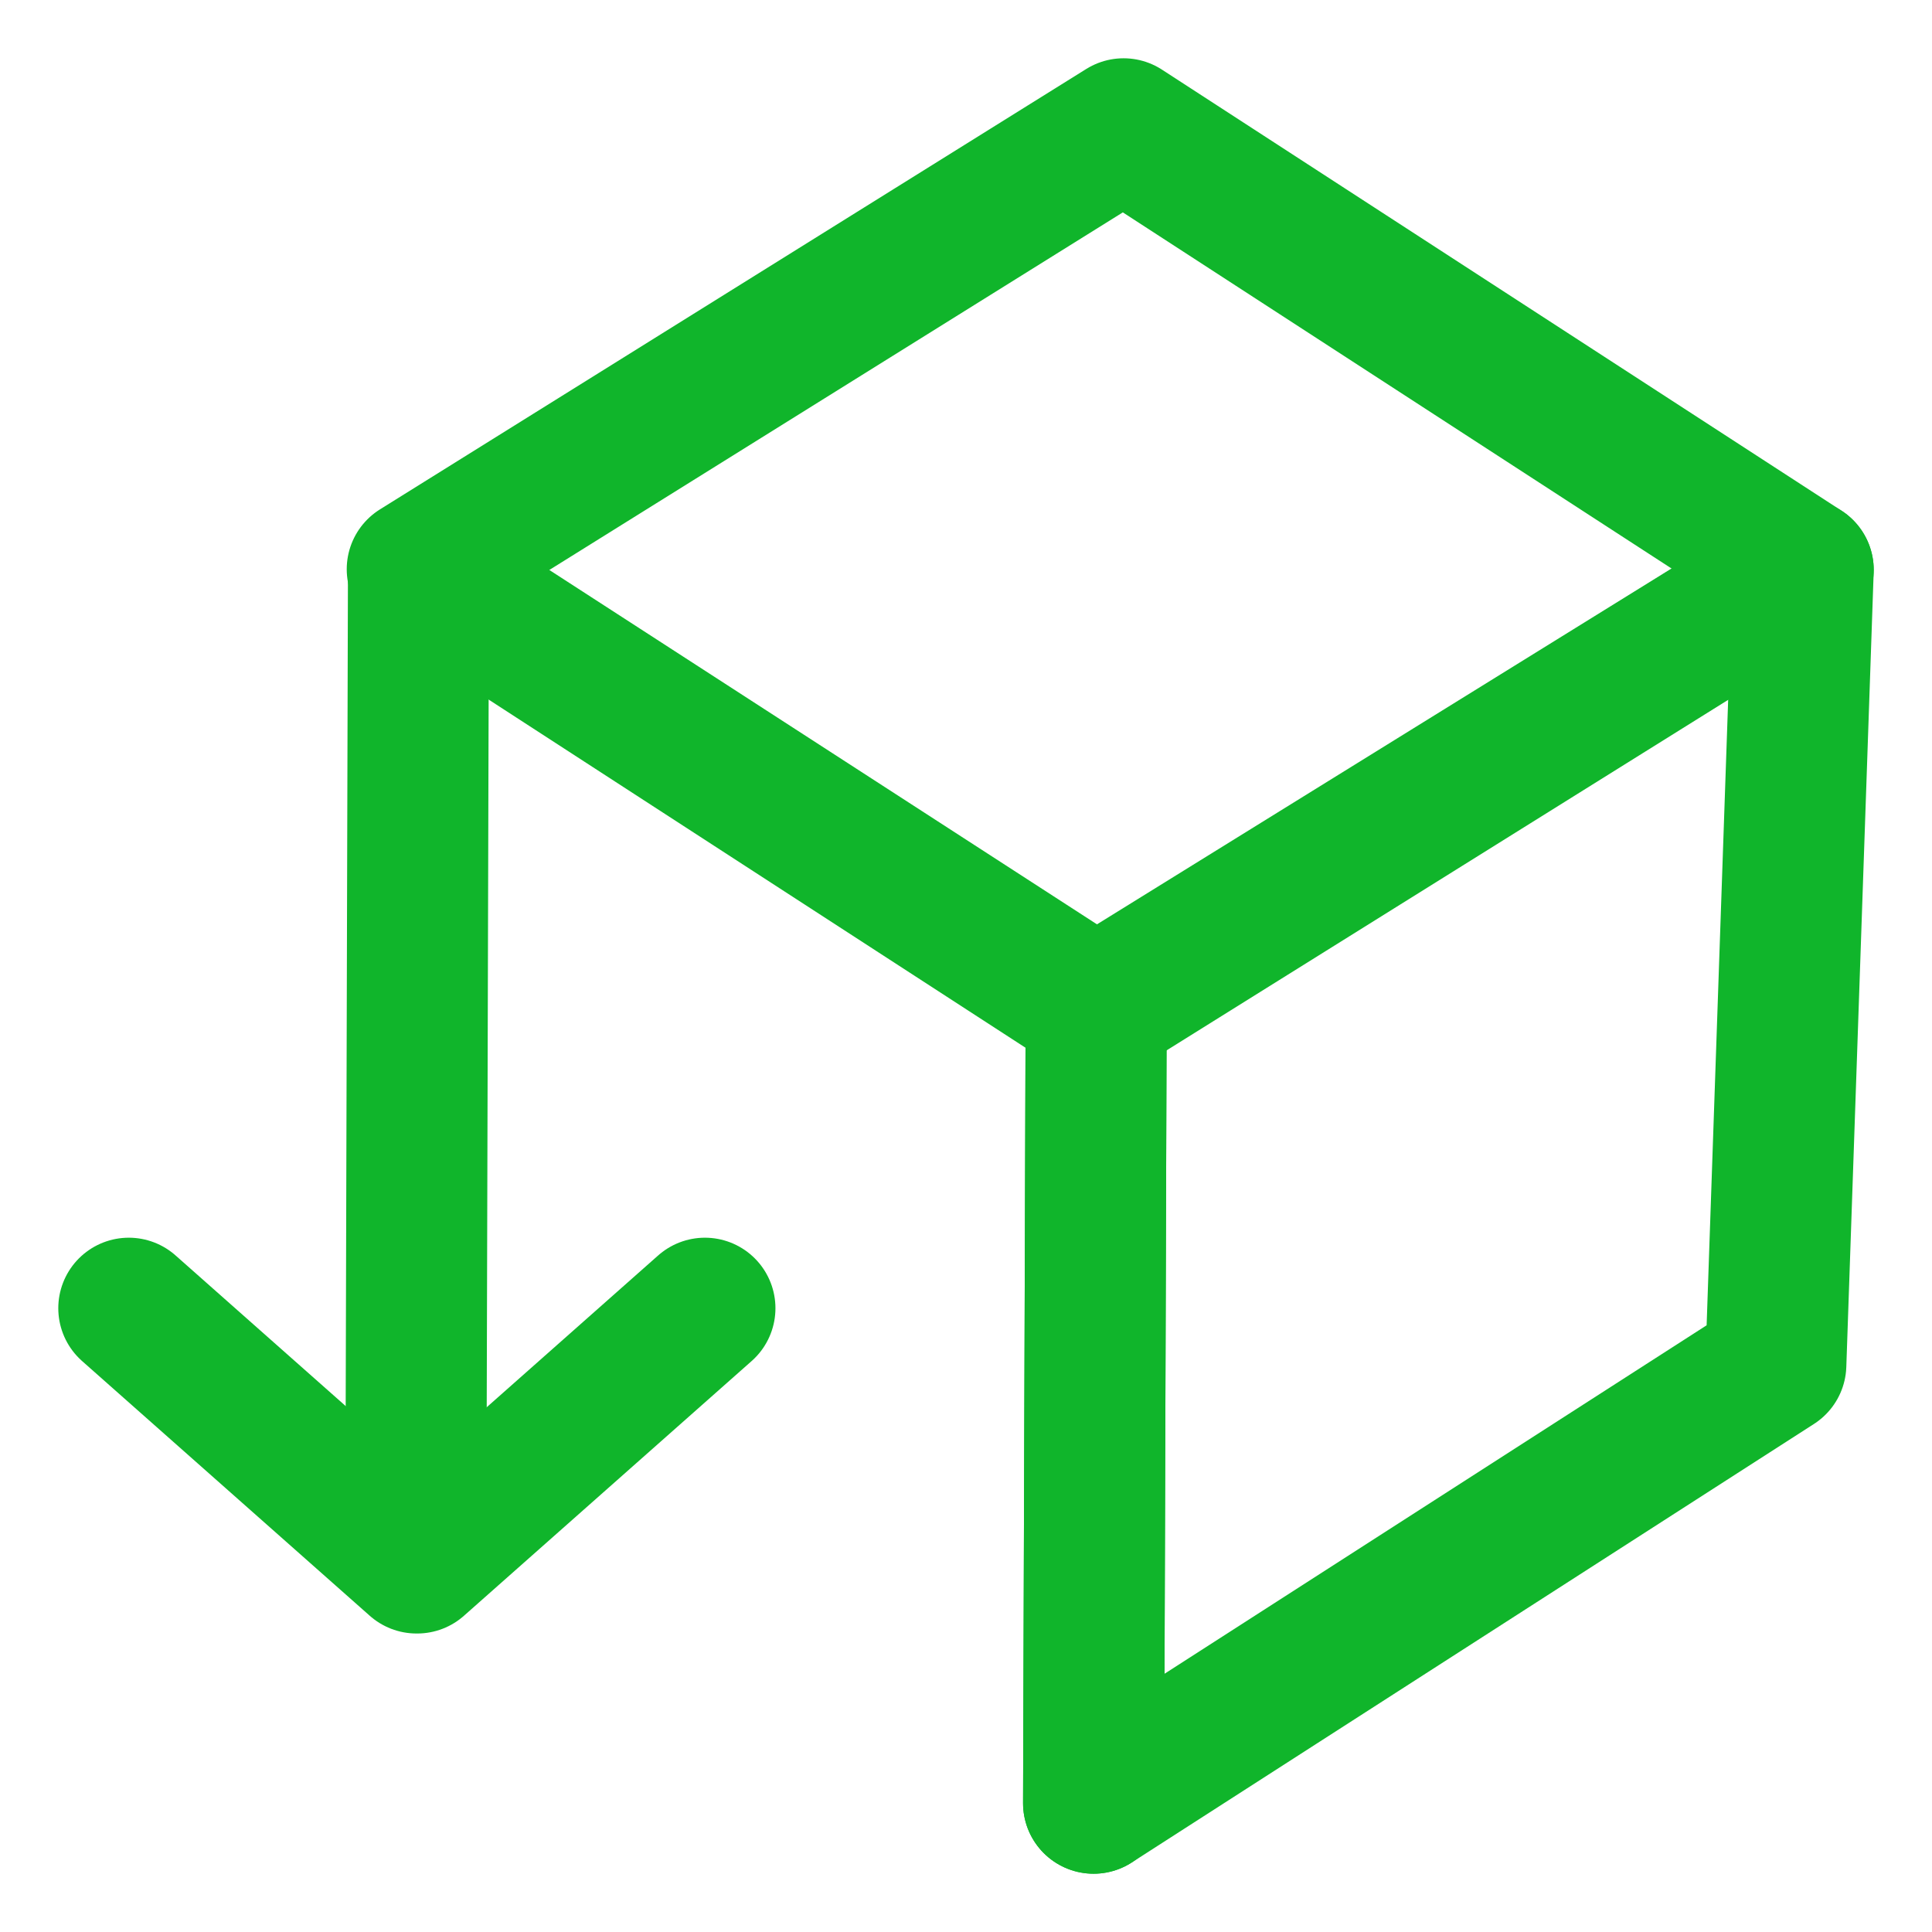 <svg width="30" height="30" viewBox="0 0 30 30" fill="none" xmlns="http://www.w3.org/2000/svg">
<path d="M17.447 2L6.479 8.839L17.042 15.689L28 8.849L17.447 2Z" stroke="#10B52B" stroke-width="2.19" stroke-linecap="round" stroke-linejoin="round"/>
<path d="M16.981 28L17.021 15.649L6.498 8.84L6.458 23.621" stroke="#10B52B" stroke-width="2.19" stroke-linecap="round" stroke-linejoin="round"/>
<path d="M17.021 15.649L28 8.849L27.575 21.19L16.981 28L17.021 15.649Z" stroke="#10B52B" stroke-width="2.19" stroke-linecap="round" stroke-linejoin="round"/>
<path d="M10.946 20.314L6.478 24.27H6.468L2 20.314" stroke="#10B52B" stroke-width="2.19" stroke-linecap="round" stroke-linejoin="round"/>
</svg>
